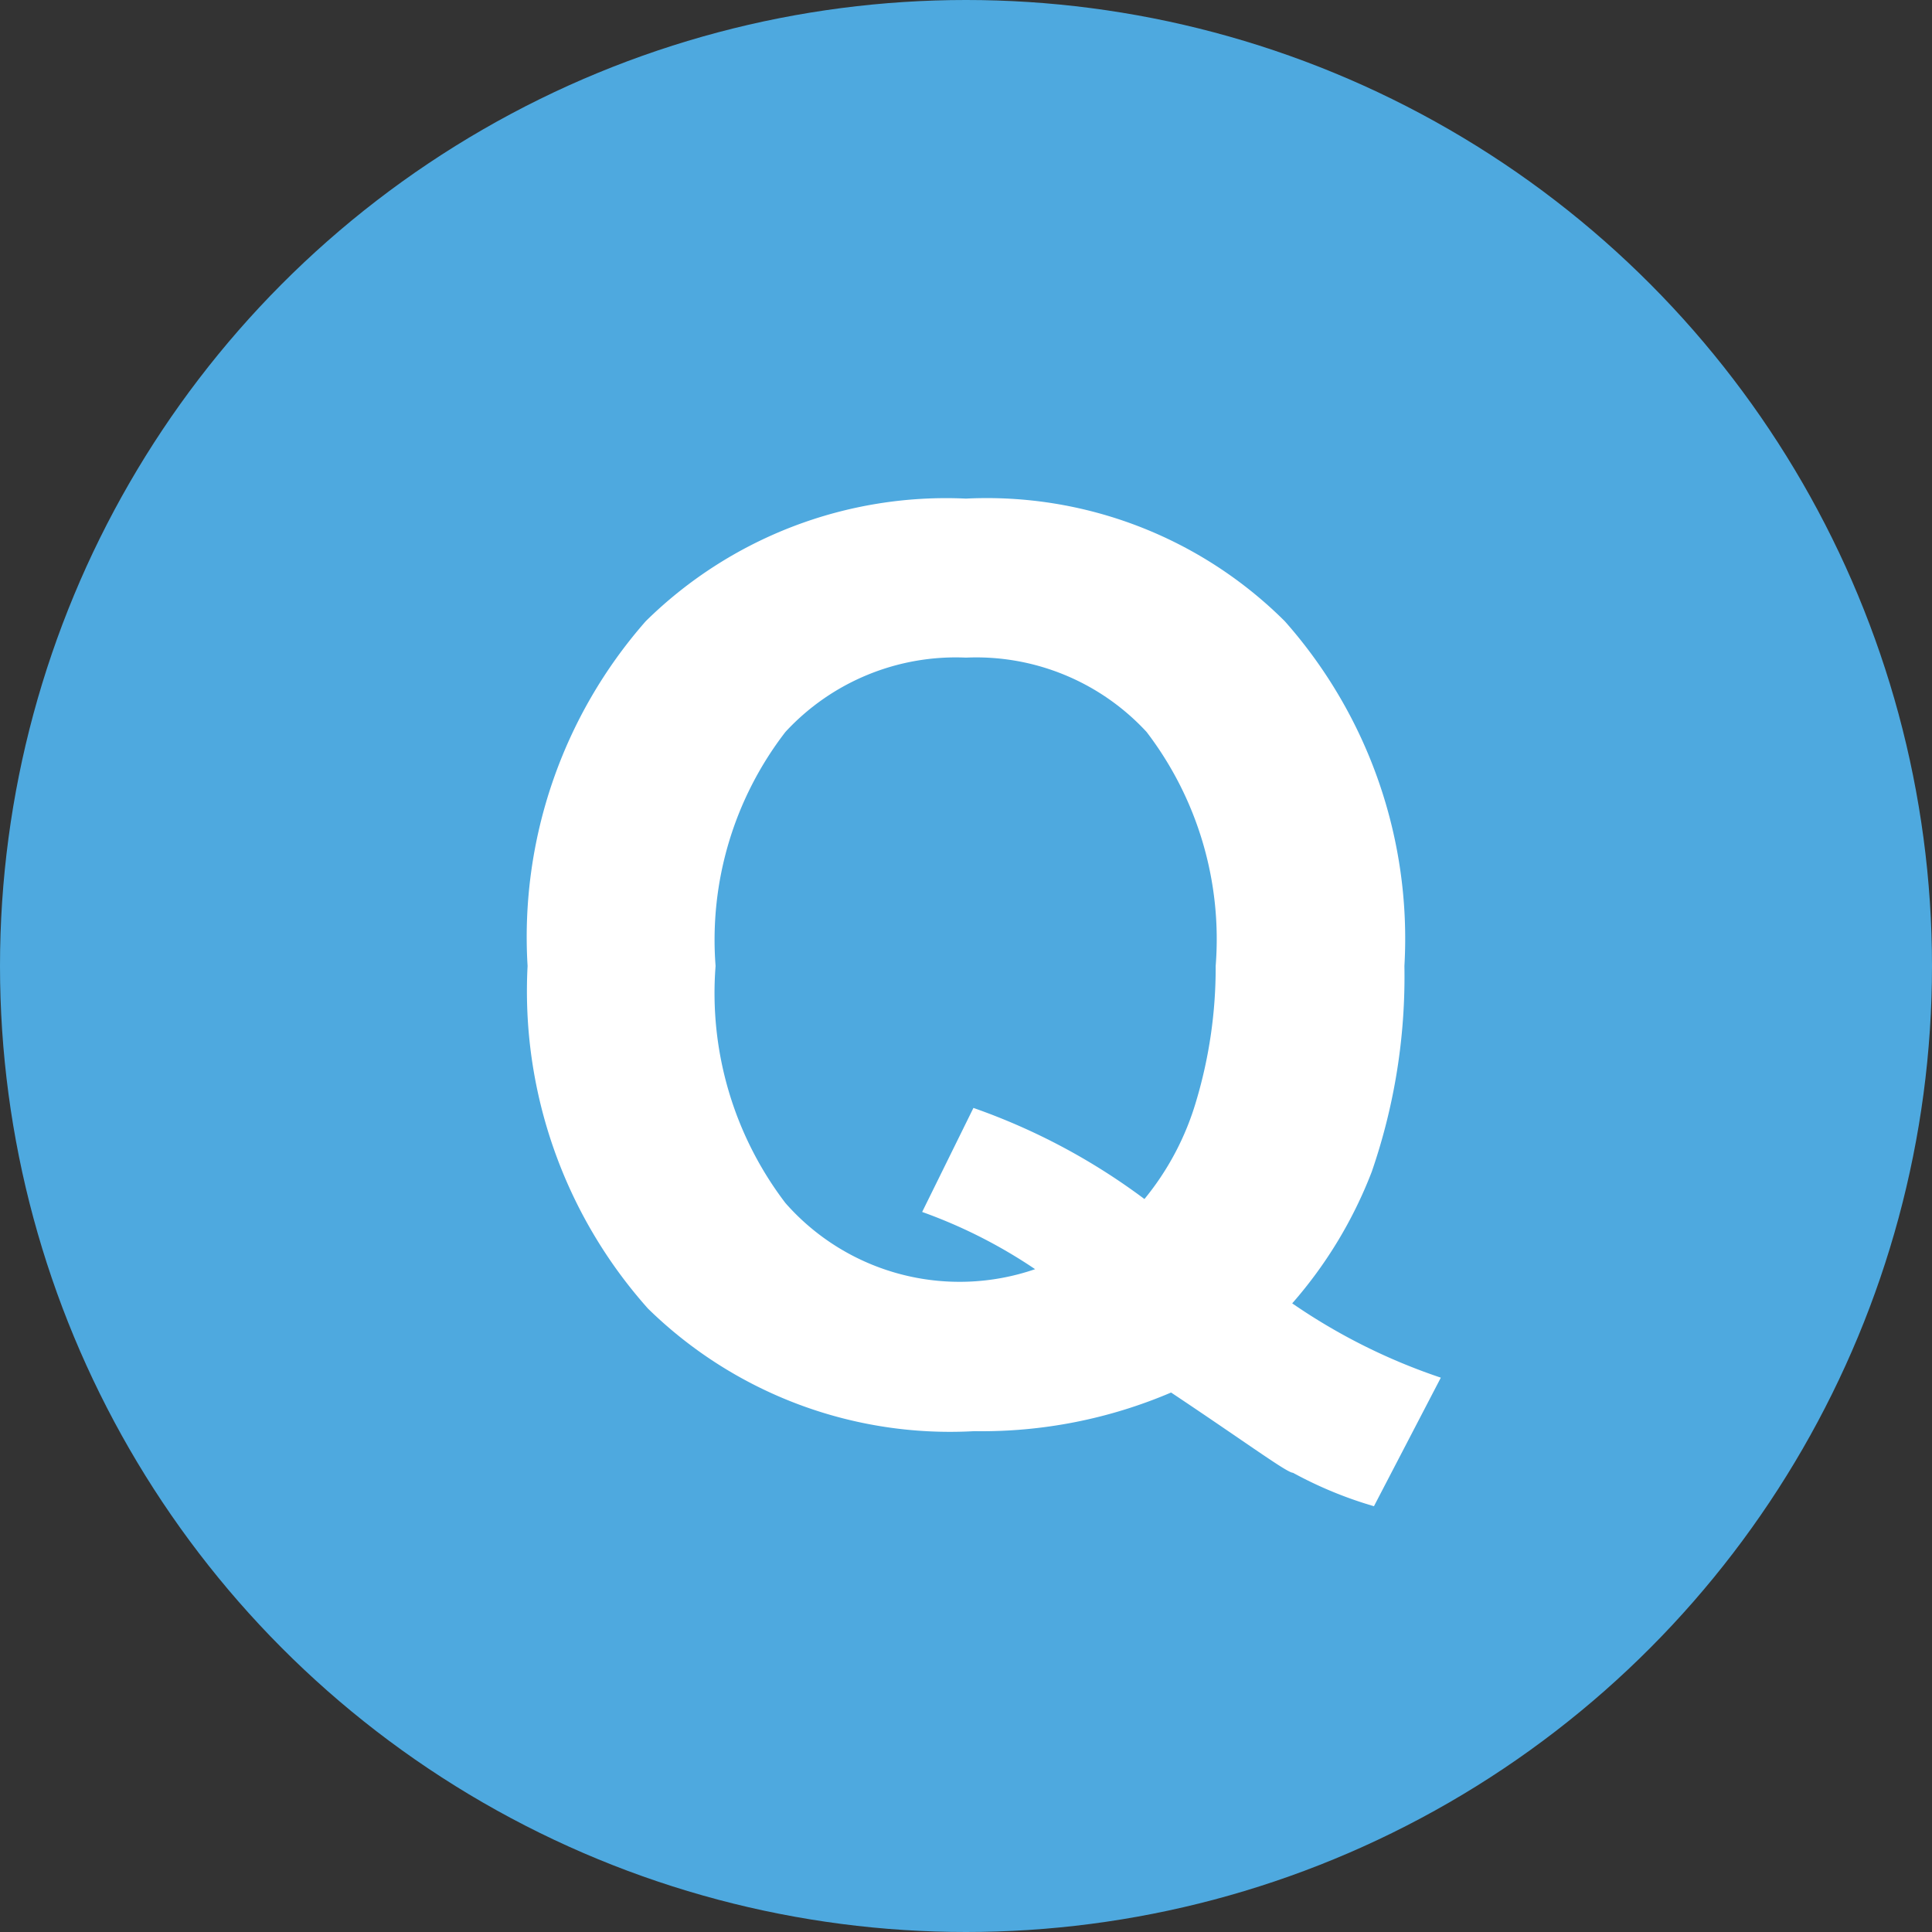 <svg xmlns="http://www.w3.org/2000/svg" width="26" height="26" viewBox="0 0 26 26"><rect x="0" y="0" width="26" height="26" fill="#333333" stroke="none"/><defs><style>.cls-1{fill:#4ea9df;}.cls-2{fill:#fff;}</style></defs><g id="レイヤー_2" data-name="レイヤー 2"><g id="文字"><circle class="cls-1" cx="13" cy="13" r="13"/><path class="cls-2" d="M17.39,17.54a8,8,0,0,0,2,1l-.9,1.73a5.44,5.44,0,0,1-1.09-.45c-.08,0-.62-.4-1.64-1.08a6.49,6.49,0,0,1-2.65.52,5.81,5.81,0,0,1-4.39-1.65A6.42,6.42,0,0,1,7.1,13,6.44,6.44,0,0,1,8.69,8.36,5.76,5.76,0,0,1,13,6.71a5.68,5.68,0,0,1,4.29,1.65A6.44,6.44,0,0,1,18.9,13a8.05,8.05,0,0,1-.44,2.77A5.9,5.9,0,0,1,17.39,17.54Zm-2-1.39a3.73,3.73,0,0,0,.71-1.34A6.26,6.26,0,0,0,16.36,13a4.59,4.59,0,0,0-.93-3.15,3.12,3.12,0,0,0-2.43-1,3.12,3.12,0,0,0-2.43,1A4.58,4.58,0,0,0,9.63,13a4.66,4.66,0,0,0,.94,3.19,3.12,3.12,0,0,0,3.36.89,6.8,6.8,0,0,0-1.52-.77l.69-1.4A8.56,8.56,0,0,1,15.42,16.15Z"/></g></g></svg>